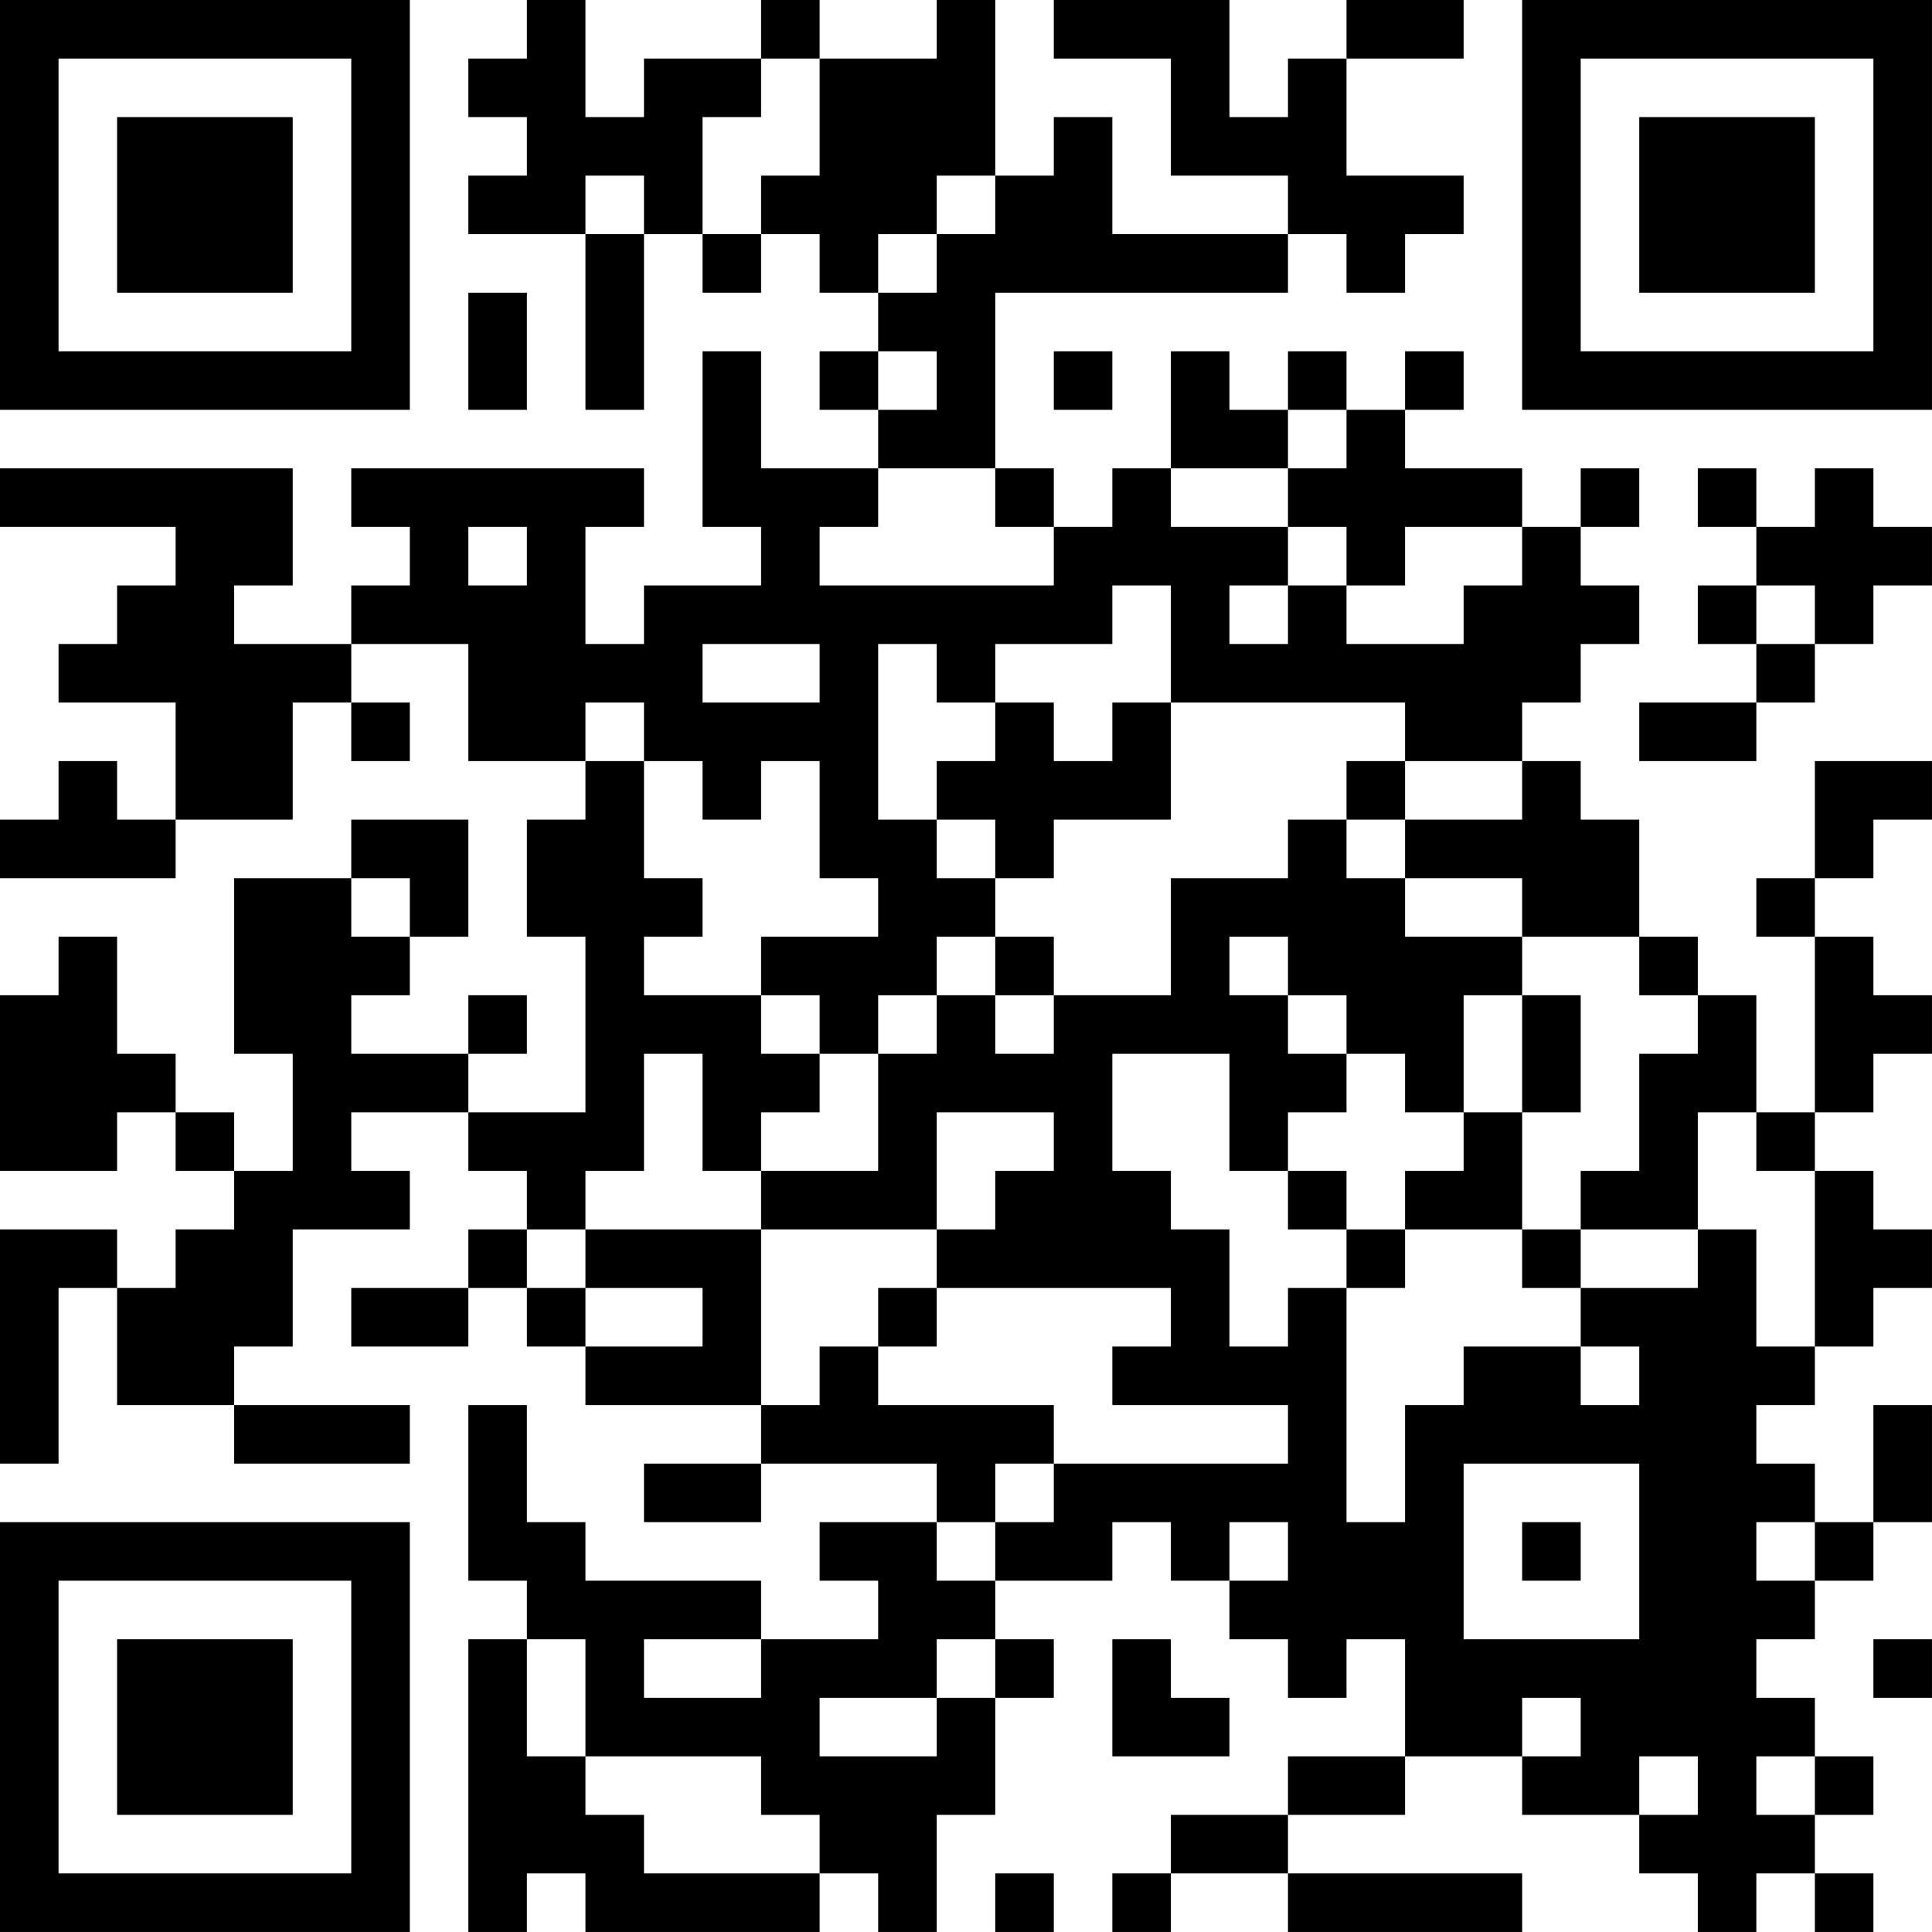 <?xml version="1.0" encoding="UTF-8"?>
<svg xmlns="http://www.w3.org/2000/svg" version="1.1" width="400" height="400" viewBox="0 0 400 400"><rect x="0" y="0" width="400" height="400" fill="#ffffff"/><g transform="scale(12.121)"><g transform="translate(0,0)"><path fill-rule="evenodd" d="M9 0L9 1L8 1L8 2L9 2L9 3L8 3L8 4L10 4L10 7L11 7L11 4L12 4L12 5L13 5L13 4L14 4L14 5L15 5L15 6L14 6L14 7L15 7L15 8L13 8L13 6L12 6L12 9L13 9L13 10L11 10L11 11L10 11L10 9L11 9L11 8L6 8L6 9L7 9L7 10L6 10L6 11L4 11L4 10L5 10L5 8L0 8L0 9L3 9L3 10L2 10L2 11L1 11L1 12L3 12L3 14L2 14L2 13L1 13L1 14L0 14L0 15L3 15L3 14L5 14L5 12L6 12L6 13L7 13L7 12L6 12L6 11L8 11L8 13L10 13L10 14L9 14L9 16L10 16L10 19L8 19L8 18L9 18L9 17L8 17L8 18L6 18L6 17L7 17L7 16L8 16L8 14L6 14L6 15L4 15L4 18L5 18L5 20L4 20L4 19L3 19L3 18L2 18L2 16L1 16L1 17L0 17L0 20L2 20L2 19L3 19L3 20L4 20L4 21L3 21L3 22L2 22L2 21L0 21L0 25L1 25L1 22L2 22L2 24L4 24L4 25L7 25L7 24L4 24L4 23L5 23L5 21L7 21L7 20L6 20L6 19L8 19L8 20L9 20L9 21L8 21L8 22L6 22L6 23L8 23L8 22L9 22L9 23L10 23L10 24L13 24L13 25L11 25L11 26L13 26L13 25L16 25L16 26L14 26L14 27L15 27L15 28L13 28L13 27L10 27L10 26L9 26L9 24L8 24L8 27L9 27L9 28L8 28L8 33L9 33L9 32L10 32L10 33L14 33L14 32L15 32L15 33L16 33L16 31L17 31L17 29L18 29L18 28L17 28L17 27L19 27L19 26L20 26L20 27L21 27L21 28L22 28L22 29L23 29L23 28L24 28L24 30L22 30L22 31L20 31L20 32L19 32L19 33L20 33L20 32L22 32L22 33L26 33L26 32L22 32L22 31L24 31L24 30L26 30L26 31L28 31L28 32L29 32L29 33L30 33L30 32L31 32L31 33L32 33L32 32L31 32L31 31L32 31L32 30L31 30L31 29L30 29L30 28L31 28L31 27L32 27L32 26L33 26L33 24L32 24L32 26L31 26L31 25L30 25L30 24L31 24L31 23L32 23L32 22L33 22L33 21L32 21L32 20L31 20L31 19L32 19L32 18L33 18L33 17L32 17L32 16L31 16L31 15L32 15L32 14L33 14L33 13L31 13L31 15L30 15L30 16L31 16L31 19L30 19L30 17L29 17L29 16L28 16L28 14L27 14L27 13L26 13L26 12L27 12L27 11L28 11L28 10L27 10L27 9L28 9L28 8L27 8L27 9L26 9L26 8L24 8L24 7L25 7L25 6L24 6L24 7L23 7L23 6L22 6L22 7L21 7L21 6L20 6L20 8L19 8L19 9L18 9L18 8L17 8L17 5L22 5L22 4L23 4L23 5L24 5L24 4L25 4L25 3L23 3L23 1L25 1L25 0L23 0L23 1L22 1L22 2L21 2L21 0L18 0L18 1L20 1L20 3L22 3L22 4L19 4L19 2L18 2L18 3L17 3L17 0L16 0L16 1L14 1L14 0L13 0L13 1L11 1L11 2L10 2L10 0ZM13 1L13 2L12 2L12 4L13 4L13 3L14 3L14 1ZM10 3L10 4L11 4L11 3ZM16 3L16 4L15 4L15 5L16 5L16 4L17 4L17 3ZM8 5L8 7L9 7L9 5ZM15 6L15 7L16 7L16 6ZM18 6L18 7L19 7L19 6ZM22 7L22 8L20 8L20 9L22 9L22 10L21 10L21 11L22 11L22 10L23 10L23 11L25 11L25 10L26 10L26 9L24 9L24 10L23 10L23 9L22 9L22 8L23 8L23 7ZM15 8L15 9L14 9L14 10L18 10L18 9L17 9L17 8ZM29 8L29 9L30 9L30 10L29 10L29 11L30 11L30 12L28 12L28 13L30 13L30 12L31 12L31 11L32 11L32 10L33 10L33 9L32 9L32 8L31 8L31 9L30 9L30 8ZM8 9L8 10L9 10L9 9ZM19 10L19 11L17 11L17 12L16 12L16 11L15 11L15 14L16 14L16 15L17 15L17 16L16 16L16 17L15 17L15 18L14 18L14 17L13 17L13 16L15 16L15 15L14 15L14 13L13 13L13 14L12 14L12 13L11 13L11 12L10 12L10 13L11 13L11 15L12 15L12 16L11 16L11 17L13 17L13 18L14 18L14 19L13 19L13 20L12 20L12 18L11 18L11 20L10 20L10 21L9 21L9 22L10 22L10 23L12 23L12 22L10 22L10 21L13 21L13 24L14 24L14 23L15 23L15 24L18 24L18 25L17 25L17 26L16 26L16 27L17 27L17 26L18 26L18 25L22 25L22 24L19 24L19 23L20 23L20 22L16 22L16 21L17 21L17 20L18 20L18 19L16 19L16 21L13 21L13 20L15 20L15 18L16 18L16 17L17 17L17 18L18 18L18 17L20 17L20 15L22 15L22 14L23 14L23 15L24 15L24 16L26 16L26 17L25 17L25 19L24 19L24 18L23 18L23 17L22 17L22 16L21 16L21 17L22 17L22 18L23 18L23 19L22 19L22 20L21 20L21 18L19 18L19 20L20 20L20 21L21 21L21 23L22 23L22 22L23 22L23 26L24 26L24 24L25 24L25 23L27 23L27 24L28 24L28 23L27 23L27 22L29 22L29 21L30 21L30 23L31 23L31 20L30 20L30 19L29 19L29 21L27 21L27 20L28 20L28 18L29 18L29 17L28 17L28 16L26 16L26 15L24 15L24 14L26 14L26 13L24 13L24 12L20 12L20 10ZM30 10L30 11L31 11L31 10ZM12 11L12 12L14 12L14 11ZM17 12L17 13L16 13L16 14L17 14L17 15L18 15L18 14L20 14L20 12L19 12L19 13L18 13L18 12ZM23 13L23 14L24 14L24 13ZM6 15L6 16L7 16L7 15ZM17 16L17 17L18 17L18 16ZM26 17L26 19L25 19L25 20L24 20L24 21L23 21L23 20L22 20L22 21L23 21L23 22L24 22L24 21L26 21L26 22L27 22L27 21L26 21L26 19L27 19L27 17ZM15 22L15 23L16 23L16 22ZM25 25L25 28L28 28L28 25ZM21 26L21 27L22 27L22 26ZM26 26L26 27L27 27L27 26ZM30 26L30 27L31 27L31 26ZM9 28L9 30L10 30L10 31L11 31L11 32L14 32L14 31L13 31L13 30L10 30L10 28ZM11 28L11 29L13 29L13 28ZM16 28L16 29L14 29L14 30L16 30L16 29L17 29L17 28ZM19 28L19 30L21 30L21 29L20 29L20 28ZM32 28L32 29L33 29L33 28ZM26 29L26 30L27 30L27 29ZM28 30L28 31L29 31L29 30ZM30 30L30 31L31 31L31 30ZM17 32L17 33L18 33L18 32ZM0 0L0 7L7 7L7 0ZM1 1L1 6L6 6L6 1ZM2 2L2 5L5 5L5 2ZM26 0L26 7L33 7L33 0ZM27 1L27 6L32 6L32 1ZM28 2L28 5L31 5L31 2ZM0 26L0 33L7 33L7 26ZM1 27L1 32L6 32L6 27ZM2 28L2 31L5 31L5 28Z" fill="#000000"/></g></g></svg>
